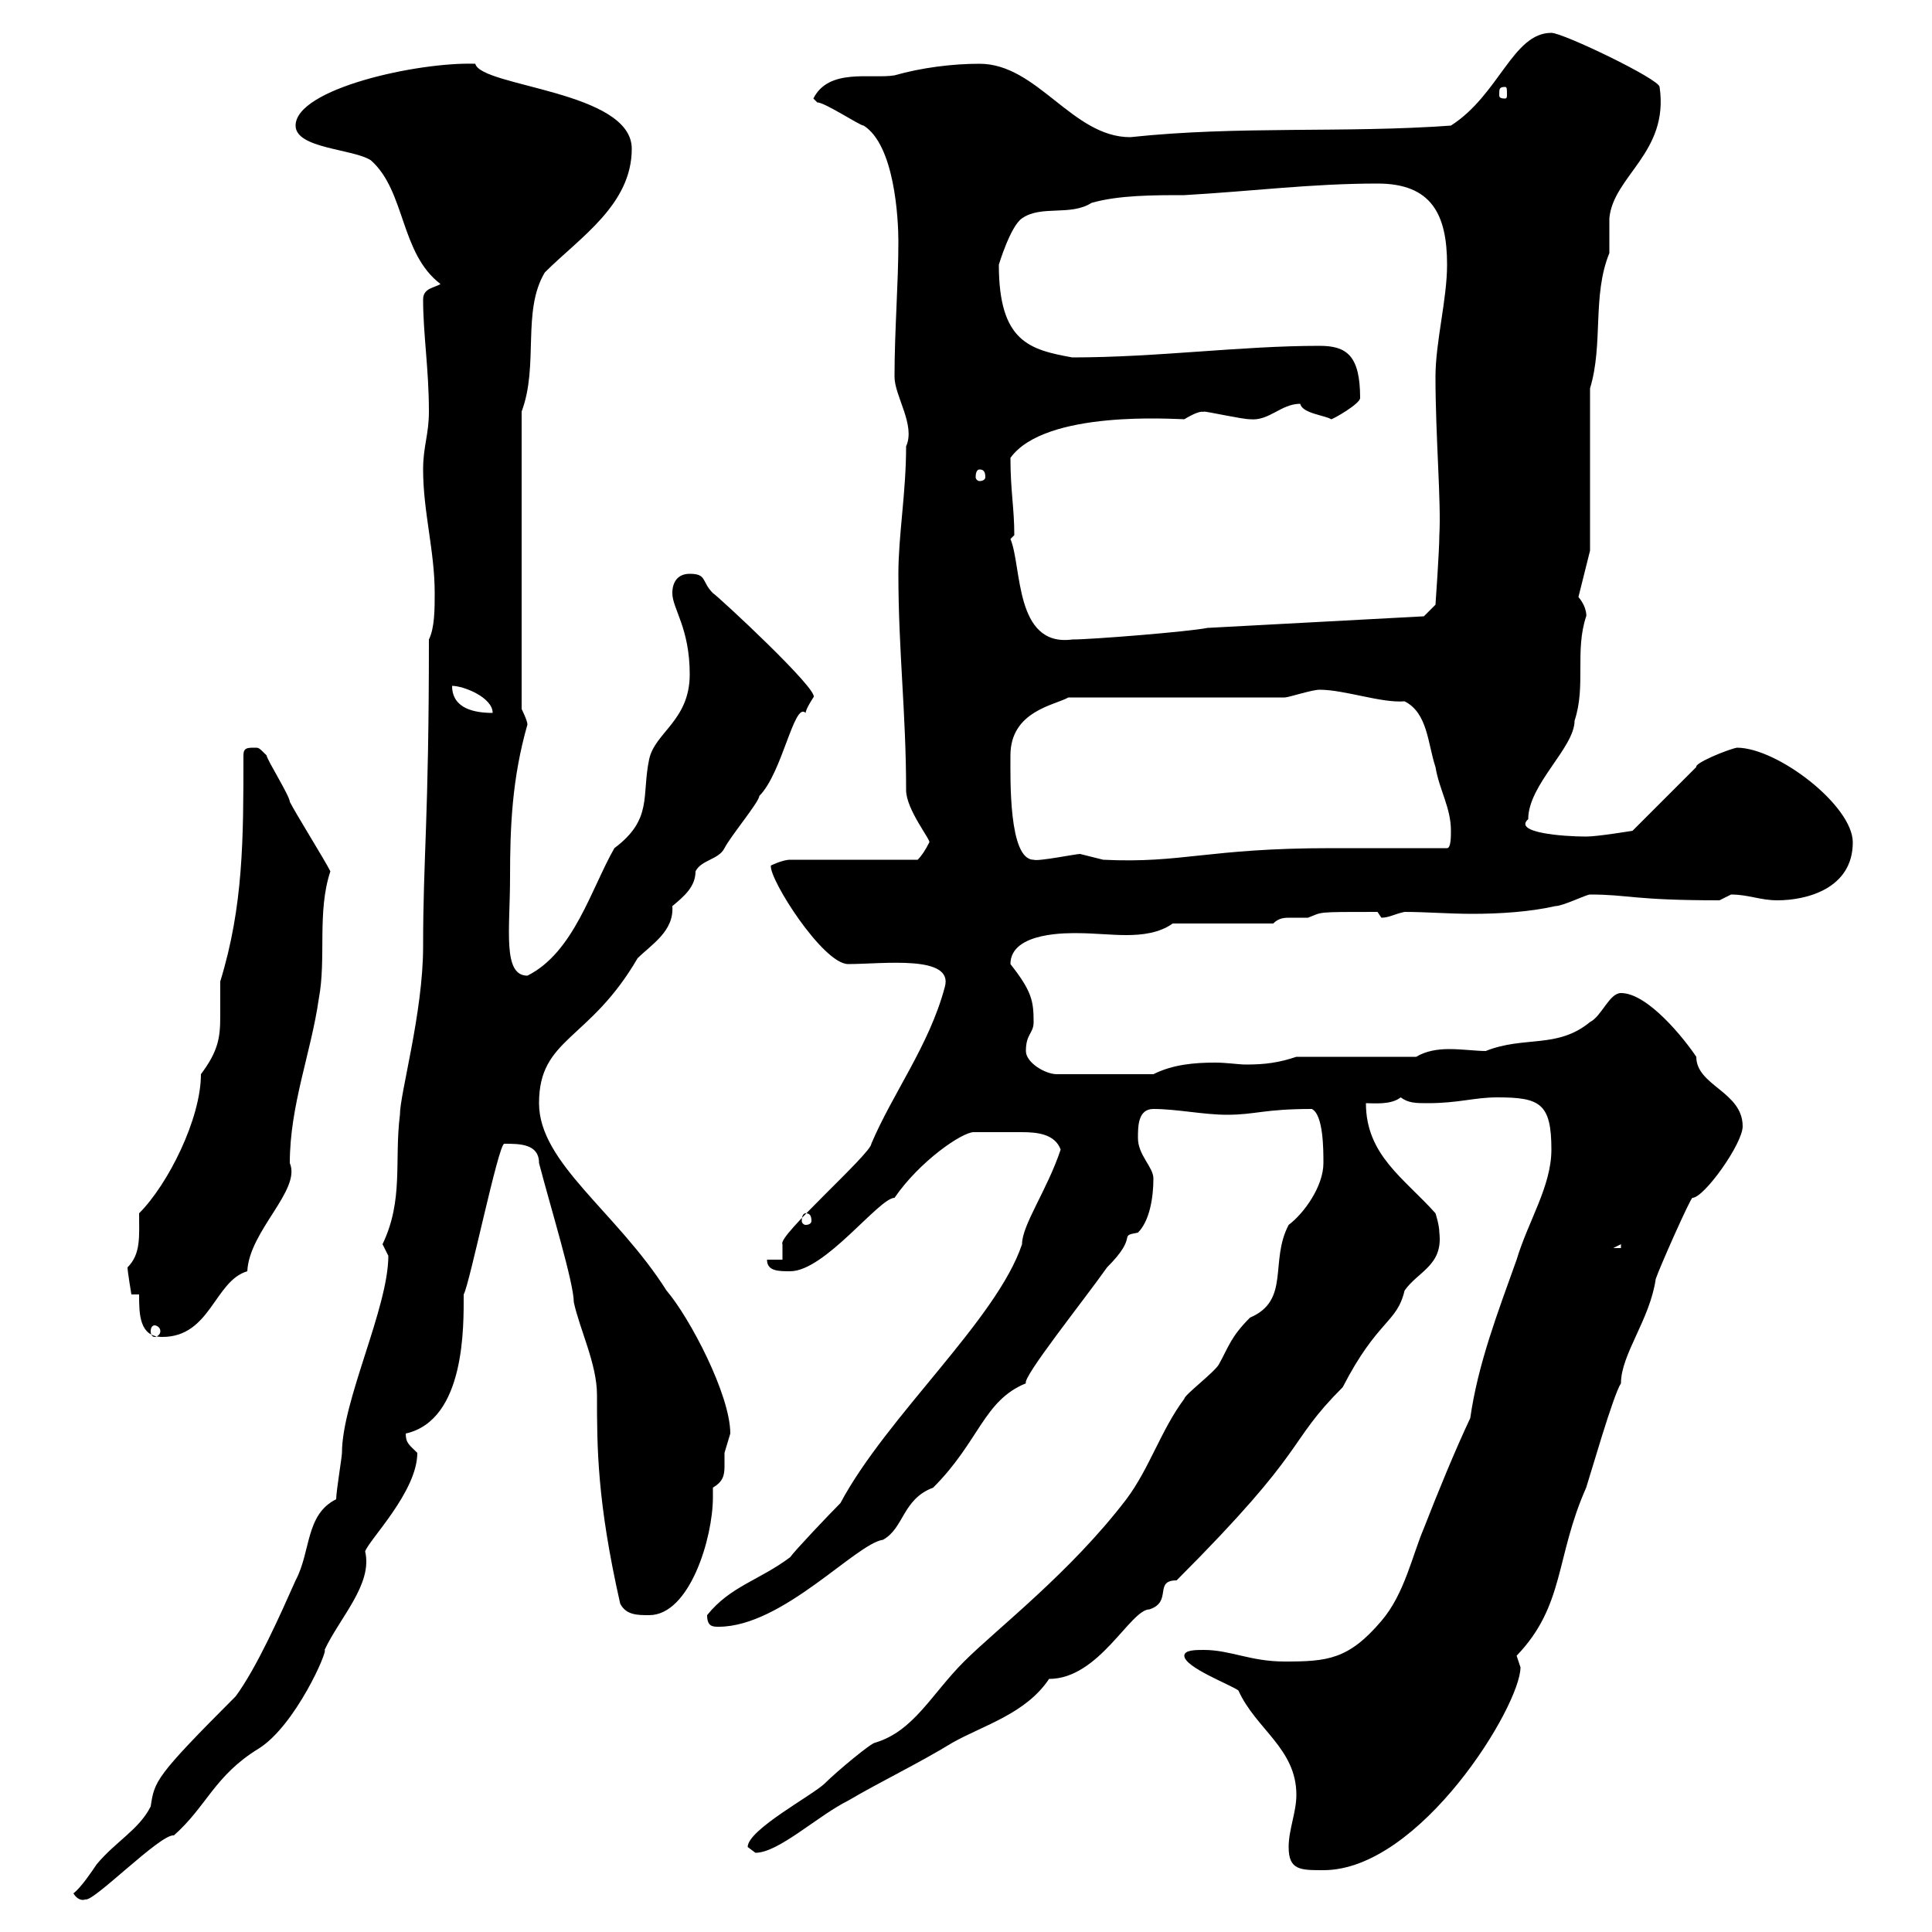 <svg xmlns="http://www.w3.org/2000/svg" xmlns:xlink="http://www.w3.org/1999/xlink" width="300" height="300"><path d="M11.40 294C12.30 295.50 13.50 294.90 13.20 294.90C14.10 295.80 24.90 284.70 27 285C32.10 280.50 33.30 275.70 40.20 271.50C45.90 267.90 51 256.20 50.40 256.20C52.80 251.10 57.90 246 56.70 240.90C57.30 239.10 64.80 231.60 64.80 225.60C63.60 224.40 63 224.10 63 222.60C72.30 220.50 72 205.80 72 201C72.90 199.50 77.40 177.60 78.30 177.60C80.70 177.60 83.70 177.60 83.70 180.60C85.50 187.50 89.10 199.20 89.10 202.20C90 206.40 92.70 211.80 92.70 216.60C92.70 224.70 92.70 233.10 96.30 249C97.20 250.80 99 250.80 100.80 250.80C107.10 250.80 110.70 238.80 110.70 232.50C110.70 231.90 110.70 231.30 110.70 231C112.20 230.10 112.50 229.20 112.50 227.70C112.50 227.10 112.50 226.20 112.50 225.60C112.50 225.60 113.40 222.60 113.40 222.60C113.40 216.60 107.10 204.60 103.50 200.40C95.70 188.10 83.70 180.60 83.70 171.30C83.70 161.10 91.50 161.70 99 148.80C101.10 146.70 104.70 144.60 104.40 140.70C106.20 139.20 108 137.70 108 135.30C108.90 133.50 111.60 133.50 112.50 131.70C113.40 129.90 117.90 124.50 117.90 123.60C121.50 120 123.30 108.90 125.10 110.70C125.10 110.10 126.30 108.30 126.30 108.30C127.50 107.40 111.30 92.40 110.70 92.10C108.90 90.30 109.80 89.10 107.10 89.10C105.30 89.10 104.40 90.30 104.40 92.10C104.40 94.50 107.10 97.50 107.10 104.70C107.10 111.90 101.70 113.70 100.80 117.90C99.60 123.60 101.40 127.20 95.40 131.70C91.80 138 89.10 147.90 81.90 151.50C78 151.50 79.20 144.30 79.20 136.20C79.20 128.40 79.50 120.90 81.90 112.50C81.90 111.90 81 110.10 81 110.10L81 63.90C83.70 56.70 81 48.30 84.60 42.30C90 36.90 98.10 31.80 98.10 23.10C98.10 14.10 74.70 13.50 73.80 9.90C64.80 9.60 45.90 13.80 45.90 19.50C45.90 23.10 54.90 23.10 57.60 24.90C63 29.70 62.10 39.30 68.40 44.10C67.50 44.70 65.70 44.70 65.70 46.50C65.70 51.90 66.60 57.30 66.60 63.90C66.60 67.50 65.70 69.30 65.70 72.90C65.70 79.50 67.50 85.50 67.50 92.10C67.50 94.50 67.50 97.50 66.60 99.30C66.60 127.50 65.70 132.90 65.70 147C65.70 157.20 62.10 169.80 62.10 173.10C61.20 180.30 62.70 186.30 59.40 193.20C59.40 193.20 60.30 195 60.30 195C60.30 203.10 53.10 217.50 53.10 225.60C53.10 226.20 52.20 231.60 52.20 232.80C47.40 235.20 48.30 240.90 45.90 245.40C43.50 250.80 39.90 258.90 36.60 263.40C24 276 24 276.60 23.40 280.50C21.60 284.10 18 285.90 15 289.50C14.40 290.40 12.60 293.10 11.40 294ZM200.10 286.80C200.10 290.40 201.90 290.40 205.50 290.40C220.50 290.40 236.10 264.90 236.10 258.90C236.10 258.90 235.50 257.10 235.50 257.10C243 249.30 241.50 241.80 246.30 231C246.90 229.20 250.50 216.60 251.70 214.80C251.70 210.30 256.20 204.90 257.10 198.60C257.70 196.80 262.50 186 262.80 186C264.60 186 270.60 177.60 270.60 174.90C270.60 169.50 263.40 168.60 263.40 164.10C261.60 161.40 255.90 154.20 251.70 154.20C249.90 154.20 248.70 157.80 246.90 158.70C241.80 162.90 236.70 160.80 230.70 163.20C229.20 163.20 227.10 162.90 225 162.90C223.20 162.90 221.40 163.20 219.90 164.10L201.30 164.10C198.60 165 196.50 165.30 193.50 165.30C192.30 165.30 190.50 165 188.70 165C185.40 165 182.10 165.30 179.10 166.80L164.10 166.80C162.30 166.80 159.30 165 159.30 163.20C159.30 160.50 160.50 160.50 160.50 158.70C160.50 155.40 160.20 153.90 156.90 149.70C156.90 144.60 166.20 144.90 167.40 144.90C169.80 144.90 172.50 145.20 174.90 145.20C177.30 145.20 180 144.90 182.10 143.40L197.70 143.40C198.60 142.50 199.50 142.50 200.40 142.50C201.30 142.50 202.20 142.50 203.10 142.50C205.50 141.60 204 141.60 213.90 141.60C213.90 141.60 214.50 142.50 214.50 142.50C215.70 142.50 216.60 141.90 218.10 141.60C221.40 141.60 225 141.90 228.60 141.90C232.80 141.90 237.60 141.60 241.50 140.70C242.70 140.70 246.30 138.90 246.90 138.90C252.90 138.90 253.50 139.80 267 139.80C267 139.80 268.80 138.90 268.80 138.90C271.50 138.90 273.30 139.80 276 139.80C280.50 139.80 287.70 138 287.70 130.80C287.70 125.10 276 116.10 269.70 116.10C268.20 116.40 263.10 118.50 263.40 119.10L253.50 129C253.50 129 248.10 129.90 246.30 129.90C242.70 129.90 234.90 129.30 237.30 127.20C237.30 121.80 244.50 116.10 244.50 111.90C246.30 106.50 244.50 101.10 246.30 95.70C246.30 96 246.60 94.50 245.10 92.70L246.90 85.50L246.90 60.30C249 53.40 247.20 45.90 249.90 39.30C249.90 38.70 249.90 35.10 249.90 33.90C250.50 27.30 259.20 23.70 257.70 13.50C257.70 12.30 242.70 5.10 240.90 5.10C234.90 5.10 232.80 14.70 225.30 19.50C208.80 20.70 192.30 19.50 175.50 21.30C166.50 21.30 161.10 9.90 152.10 9.90C147.90 9.90 143.10 10.50 138.90 11.70C135.30 12.30 128.70 10.50 126.30 15.30C126.30 15.30 126.90 15.90 126.90 15.90C128.10 15.90 133.50 19.50 134.10 19.50C138.90 22.50 139.50 33.90 139.50 37.50C139.50 44.10 138.90 51.30 138.90 58.50C138.90 61.50 142.20 66 140.70 69.30C140.70 76.50 139.50 83.10 139.50 89.10C139.50 101.10 140.70 110.70 140.70 122.70C140.70 125.70 144.60 130.50 144.30 130.80C143.70 132 143.10 132.90 142.50 133.50L122.70 133.50C121.50 133.50 119.70 134.40 119.70 134.40C119.40 136.50 127.80 149.70 131.70 149.70C137.10 149.70 148.20 148.20 146.70 153.30C144.30 162.30 138.60 169.80 135.30 177.60C135.30 179.10 120.60 192 121.50 193.20C121.50 193.20 121.50 195.60 121.50 195.60L119.10 195.60C119.10 197.40 120.90 197.40 122.70 197.40C128.10 197.40 136.50 186 138.90 186C142.80 180.30 149.40 175.80 151.20 175.80C152.10 175.80 153.60 175.80 155.10 175.80C155.70 175.80 157.20 175.80 158.70 175.80C161.10 175.80 163.80 176.10 164.70 178.50C162.60 184.80 158.70 190.20 158.70 193.20C154.80 204.90 137.70 219.90 130.50 233.40C128.70 235.20 123.30 240.90 122.70 241.80C117.90 245.40 113.40 246.30 109.80 250.80C109.80 252.60 110.70 252.60 111.60 252.60C121.50 252.60 132.90 239.70 137.10 239.10C140.40 237.30 140.10 232.80 144.90 231C152.10 223.80 152.70 217.50 159.30 214.80C158.70 213.90 168.30 201.90 171.90 196.80C177 191.70 173.40 192 176.70 191.40C178.50 189.60 179.10 186 179.10 183C179.10 181.20 176.70 179.40 176.70 176.70C176.70 174.90 176.70 172.20 179.10 172.20C182.70 172.20 186.90 173.10 190.50 173.10C195 173.10 196.20 172.20 203.70 172.20C205.50 173.10 205.50 178.50 205.50 180.60C205.50 184.20 202.50 188.40 200.10 190.20C197.10 195.90 200.40 201.90 194.10 204.60C191.10 207.60 190.80 209.10 189.30 211.80C188.70 213 183.90 216.60 183.90 217.20C180.30 222 178.50 228 174.90 232.80C166.20 244.20 154.80 252.90 149.70 258C144.60 263.10 141.90 268.80 135.90 270.60C135.30 270.60 129.90 275.10 128.10 276.90C126.30 278.70 116.10 284.10 116.10 286.80C116.10 286.80 117.30 287.70 117.30 287.70C120.90 287.70 126.90 282 131.70 279.60C136.80 276.60 142.50 273.90 147.90 270.60C152.70 267.90 159.30 266.10 162.90 260.70C170.70 260.70 175.50 249.90 178.50 249.90C182.10 248.70 179.10 245.40 182.70 245.40C203.70 224.40 199.50 224.40 208.50 215.40C213.90 204.90 216.90 205.50 218.10 200.40C220.20 197.40 224.10 196.50 223.50 191.40C223.50 190.20 222.90 188.40 222.90 188.40C218.10 183 212.10 179.40 212.10 171.30C213.30 171.30 216 171.60 217.50 170.40C218.70 171.30 219.90 171.30 221.70 171.30C226.50 171.30 228.90 170.40 232.50 170.40C239.10 170.40 240.90 171.30 240.90 178.50C240.90 184.20 237.30 189.60 235.50 195.60C232.50 204 229.50 211.80 228.30 220.20C225.90 225.30 223.20 231.90 221.10 237.30C219.30 241.50 218.10 247.50 214.50 251.70C209.40 257.70 206.10 258 199.50 258C194.10 258 191.10 256.20 186.90 256.20C185.70 256.20 183.90 256.20 183.90 257.10C183.90 258.90 191.10 261.60 192.30 262.50C195 268.50 201.30 271.50 201.30 278.70C201.30 281.40 200.10 284.10 200.10 286.80ZM21.60 201C21.60 204 21.60 207.60 25.20 207.60C32.70 207.60 33.30 198.90 38.40 197.40C38.70 191.10 46.80 184.80 45 180.60C45 171.60 48.30 163.50 49.50 155.10C50.70 148.80 49.20 141.60 51.30 135.30C50.40 133.50 45.90 126.30 45 124.50C45 123.60 41.40 117.90 41.40 117.30C40.20 116.10 40.20 116.10 39.60 116.10C38.40 116.10 37.80 116.10 37.80 117.30C37.80 130.20 37.80 140.70 34.20 152.40C34.20 154.20 34.20 156 34.20 157.80C34.20 161.10 33.90 163.20 31.20 166.80C31.20 173.70 26.10 183.90 21.60 188.40C21.60 192 21.90 194.70 19.80 196.80C19.80 197.40 20.40 201 20.40 201ZM24 205.80C24.30 205.80 24.90 206.10 24.90 206.70C24.90 207.30 24.30 207.60 24 207.60C23.70 207.60 23.40 207.30 23.40 206.70C23.40 206.10 23.70 205.80 24 205.80ZM251.70 193.20L251.70 193.80L250.50 193.80ZM125.10 188.40C125.70 188.40 126 188.70 126 189.60C126 189.90 125.70 190.20 125.10 190.20C124.80 190.20 124.50 189.90 124.50 189.60C124.50 188.70 124.80 188.40 125.10 188.40ZM156.90 117.30C156.90 110.40 163.80 109.50 165.90 108.30L199.50 108.30C200.10 108.30 203.70 107.10 204.90 107.10C208.80 107.10 214.50 109.20 218.10 108.90C221.70 110.70 221.70 115.50 222.90 119.10C223.50 122.70 225.30 125.40 225.30 129C225.30 129.90 225.30 131.70 224.70 131.70C221.70 131.70 209.10 131.70 206.70 131.70C187.50 131.70 183.60 134.10 171.30 133.50C171.30 133.50 167.70 132.60 167.70 132.60C167.10 132.60 161.10 133.80 160.50 133.50C156.60 133.50 156.90 120.90 156.90 117.30ZM70.20 106.50C72 106.50 76.50 108.30 76.50 110.70C73.80 110.70 70.20 110.10 70.20 106.50ZM156.90 83.70C156.90 83.70 157.50 83.10 157.50 83.10C157.50 78.90 156.90 76.20 156.90 71.10C162.30 63.60 182.40 65.10 183.90 65.10C186.90 63.30 186.90 64.20 186.90 63.90C187.50 63.90 192.90 65.10 194.10 65.10C197.10 65.40 198.90 62.70 201.90 62.70C202.20 64.20 205.80 64.50 206.70 65.10C207 65.10 211.20 62.70 211.20 61.80C211.20 55.20 209.10 53.70 204.90 53.70C192.60 53.70 179.70 55.50 166.50 55.50C159.90 54.30 155.10 53.10 155.10 41.10C155.10 41.10 156.90 35.10 158.70 33.90C161.70 31.80 166.20 33.60 169.50 31.50C173.70 30.30 179.10 30.30 183.90 30.30C194.40 29.70 203.70 28.50 213.90 28.50C222.30 28.50 224.70 33.30 224.70 41.10C224.70 46.50 222.90 53.10 222.90 58.50C222.90 67.80 223.80 78 223.50 83.10C223.50 85.50 222.90 93.90 222.90 93.90L221.10 95.70L187.50 97.50C184.50 98.10 169.50 99.30 166.50 99.30C157.50 100.50 158.70 87.90 156.90 83.70ZM152.10 72.90C152.70 72.90 153 73.20 153 74.10C153 74.40 152.70 74.70 152.10 74.70C151.80 74.70 151.50 74.40 151.50 74.10C151.50 73.20 151.80 72.90 152.10 72.90ZM233.70 13.50C234 13.50 234 13.80 234 14.70C234 15 234 15.30 233.70 15.30C232.80 15.30 232.80 15 232.80 14.70C232.80 13.80 232.80 13.50 233.70 13.50Z"/></svg>